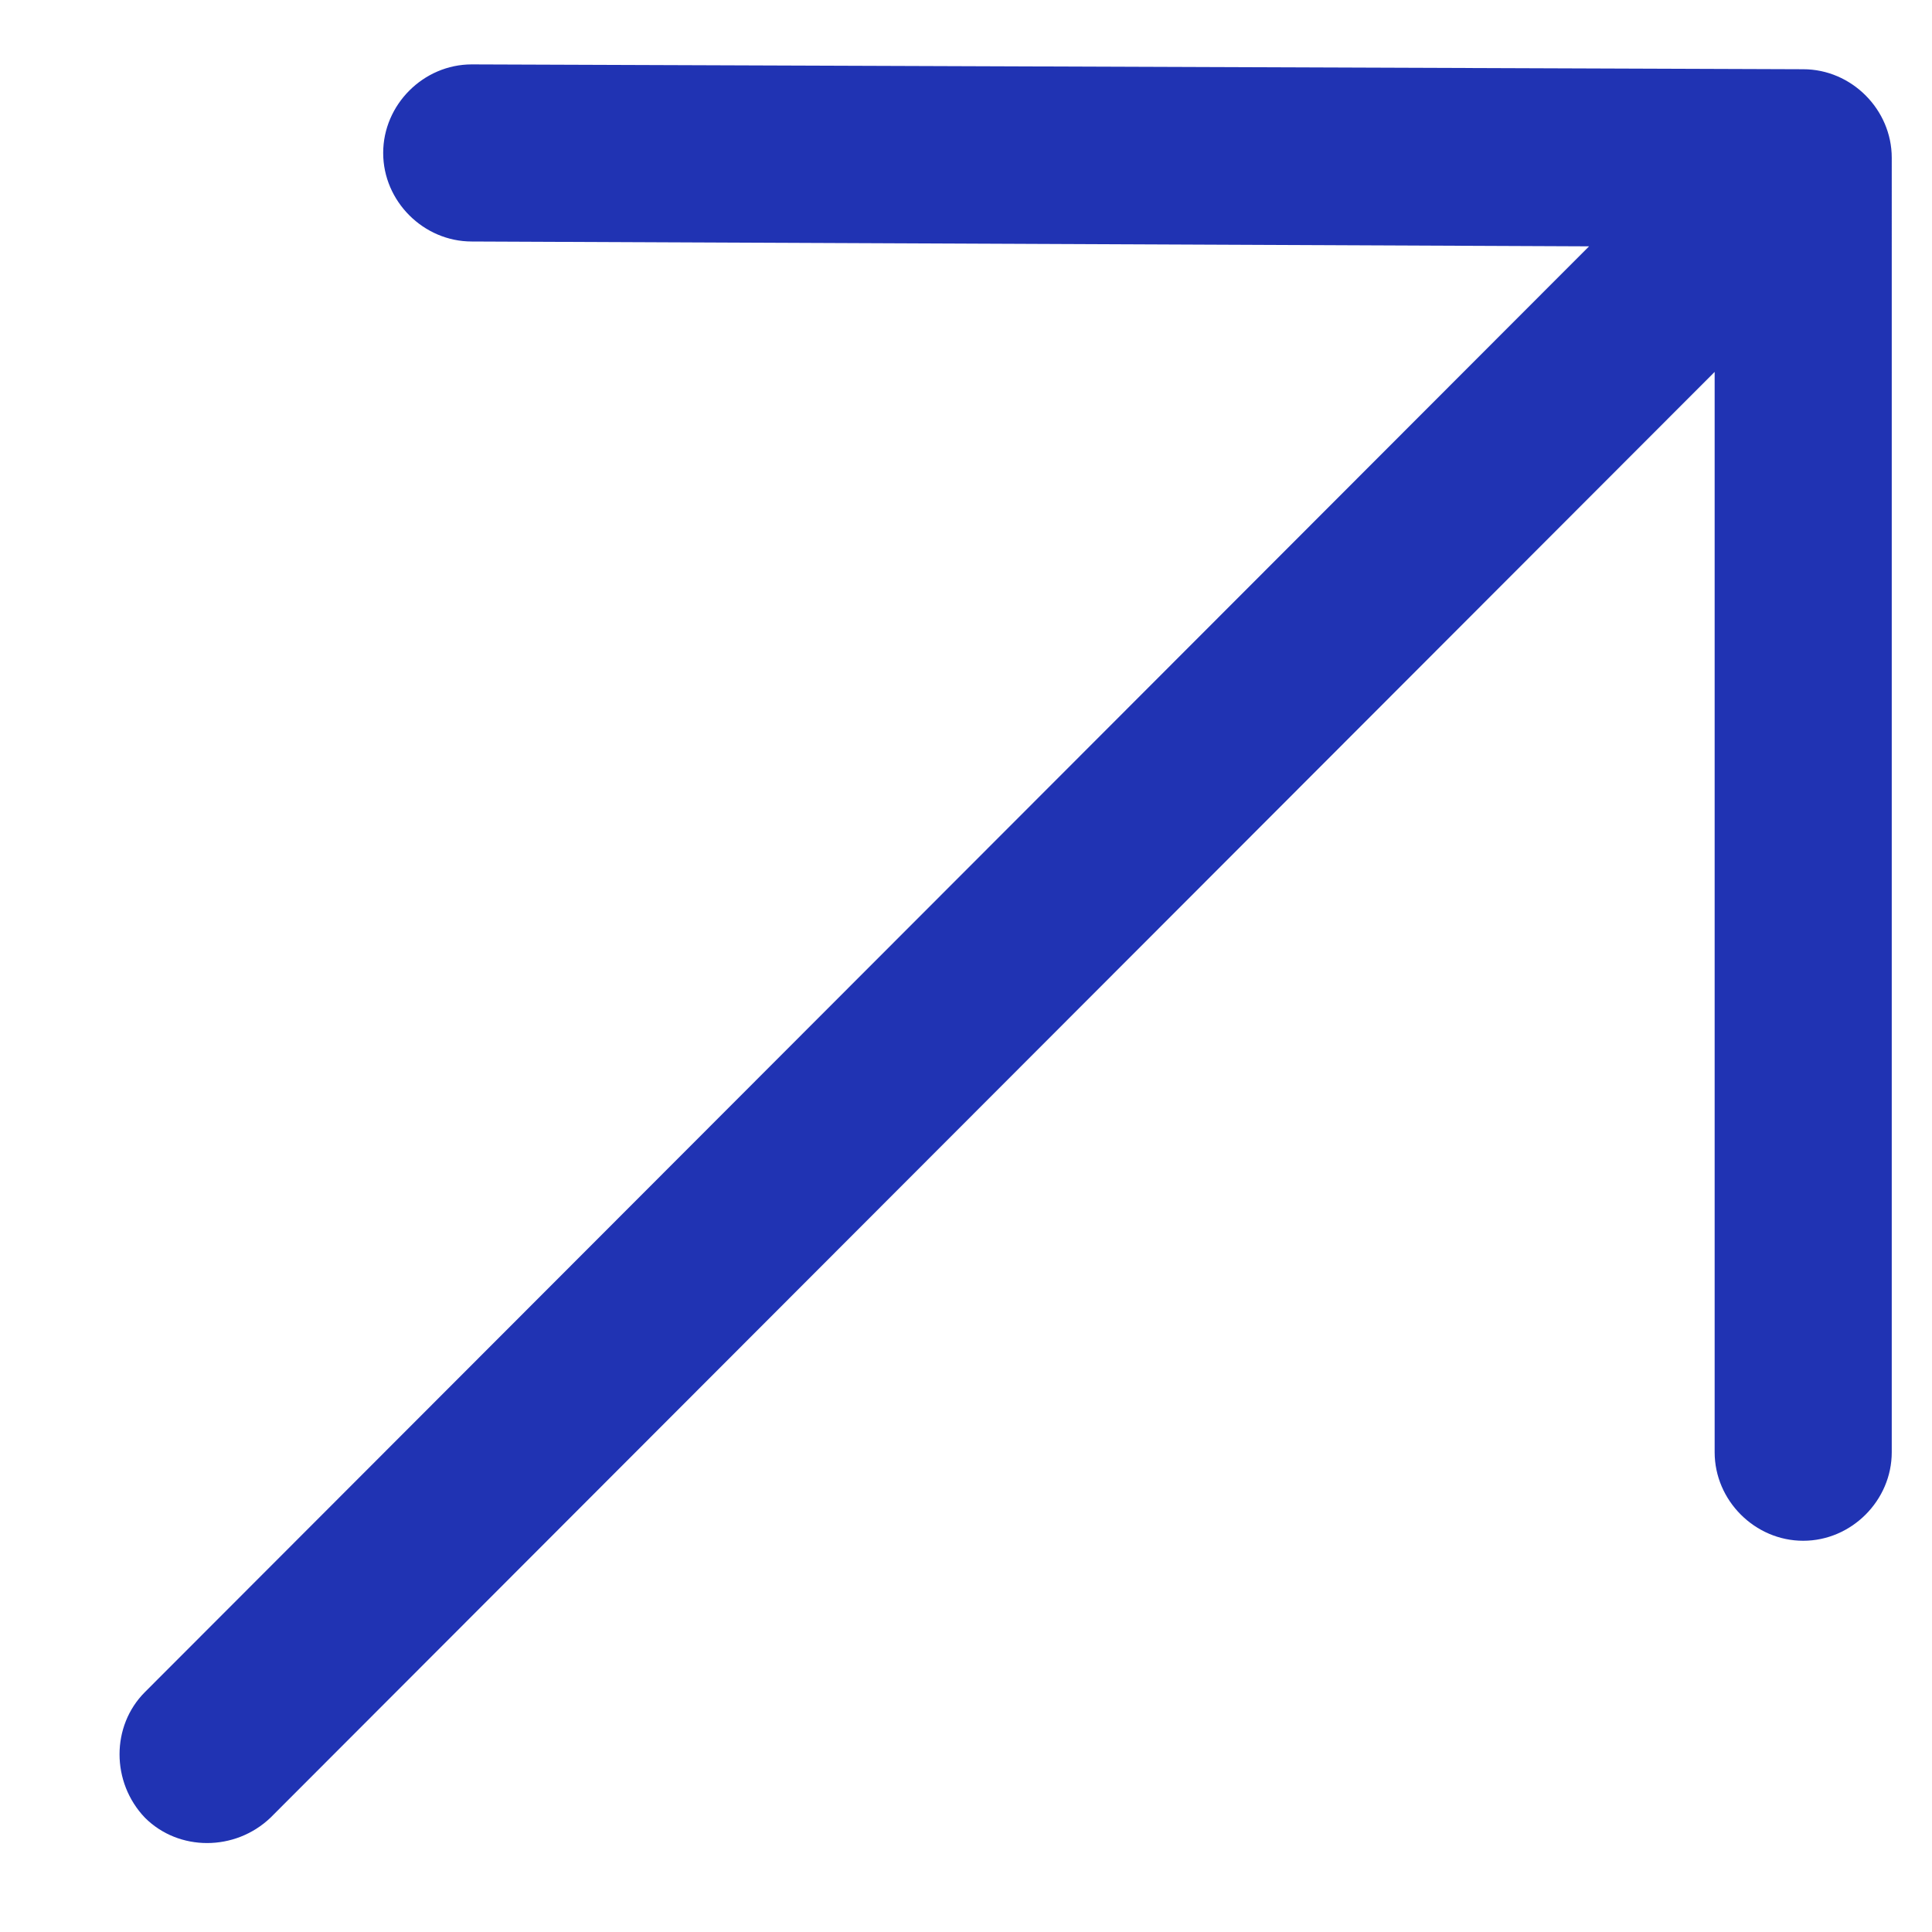 <?xml version="1.0" encoding="utf-8"?>
<!-- Generator: Adobe Illustrator 24.0.0, SVG Export Plug-In . SVG Version: 6.00 Build 0)  -->
<svg version="1.1" id="图层_1" xmlns="http://www.w3.org/2000/svg" xmlns:xlink="http://www.w3.org/1999/xlink" x="0px" y="0px"
	 viewBox="0 0 12 12" style="enable-background:new 0 0 12 12;" xml:space="preserve">
<style type="text/css">
	.st0{fill:#2033B3;}
</style>
<path class="st0" d="M10.65,2.31v6.71c0,0.3,0.25,0.55,0.55,0.55c0.3,0,0.55-0.25,0.55-0.55V0.98c0-0.3-0.25-0.55-0.55-0.55
	L2.93,0.4c-0.3,0-0.55,0.25-0.55,0.55S2.63,1.5,2.93,1.5l6.94,0.03L0.9,10.51c-0.21,0.21-0.21,0.56,0,0.78
	c0.21,0.21,0.56,0.21,0.78,0L10.65,2.31L10.65,2.31z"/>
</svg>
